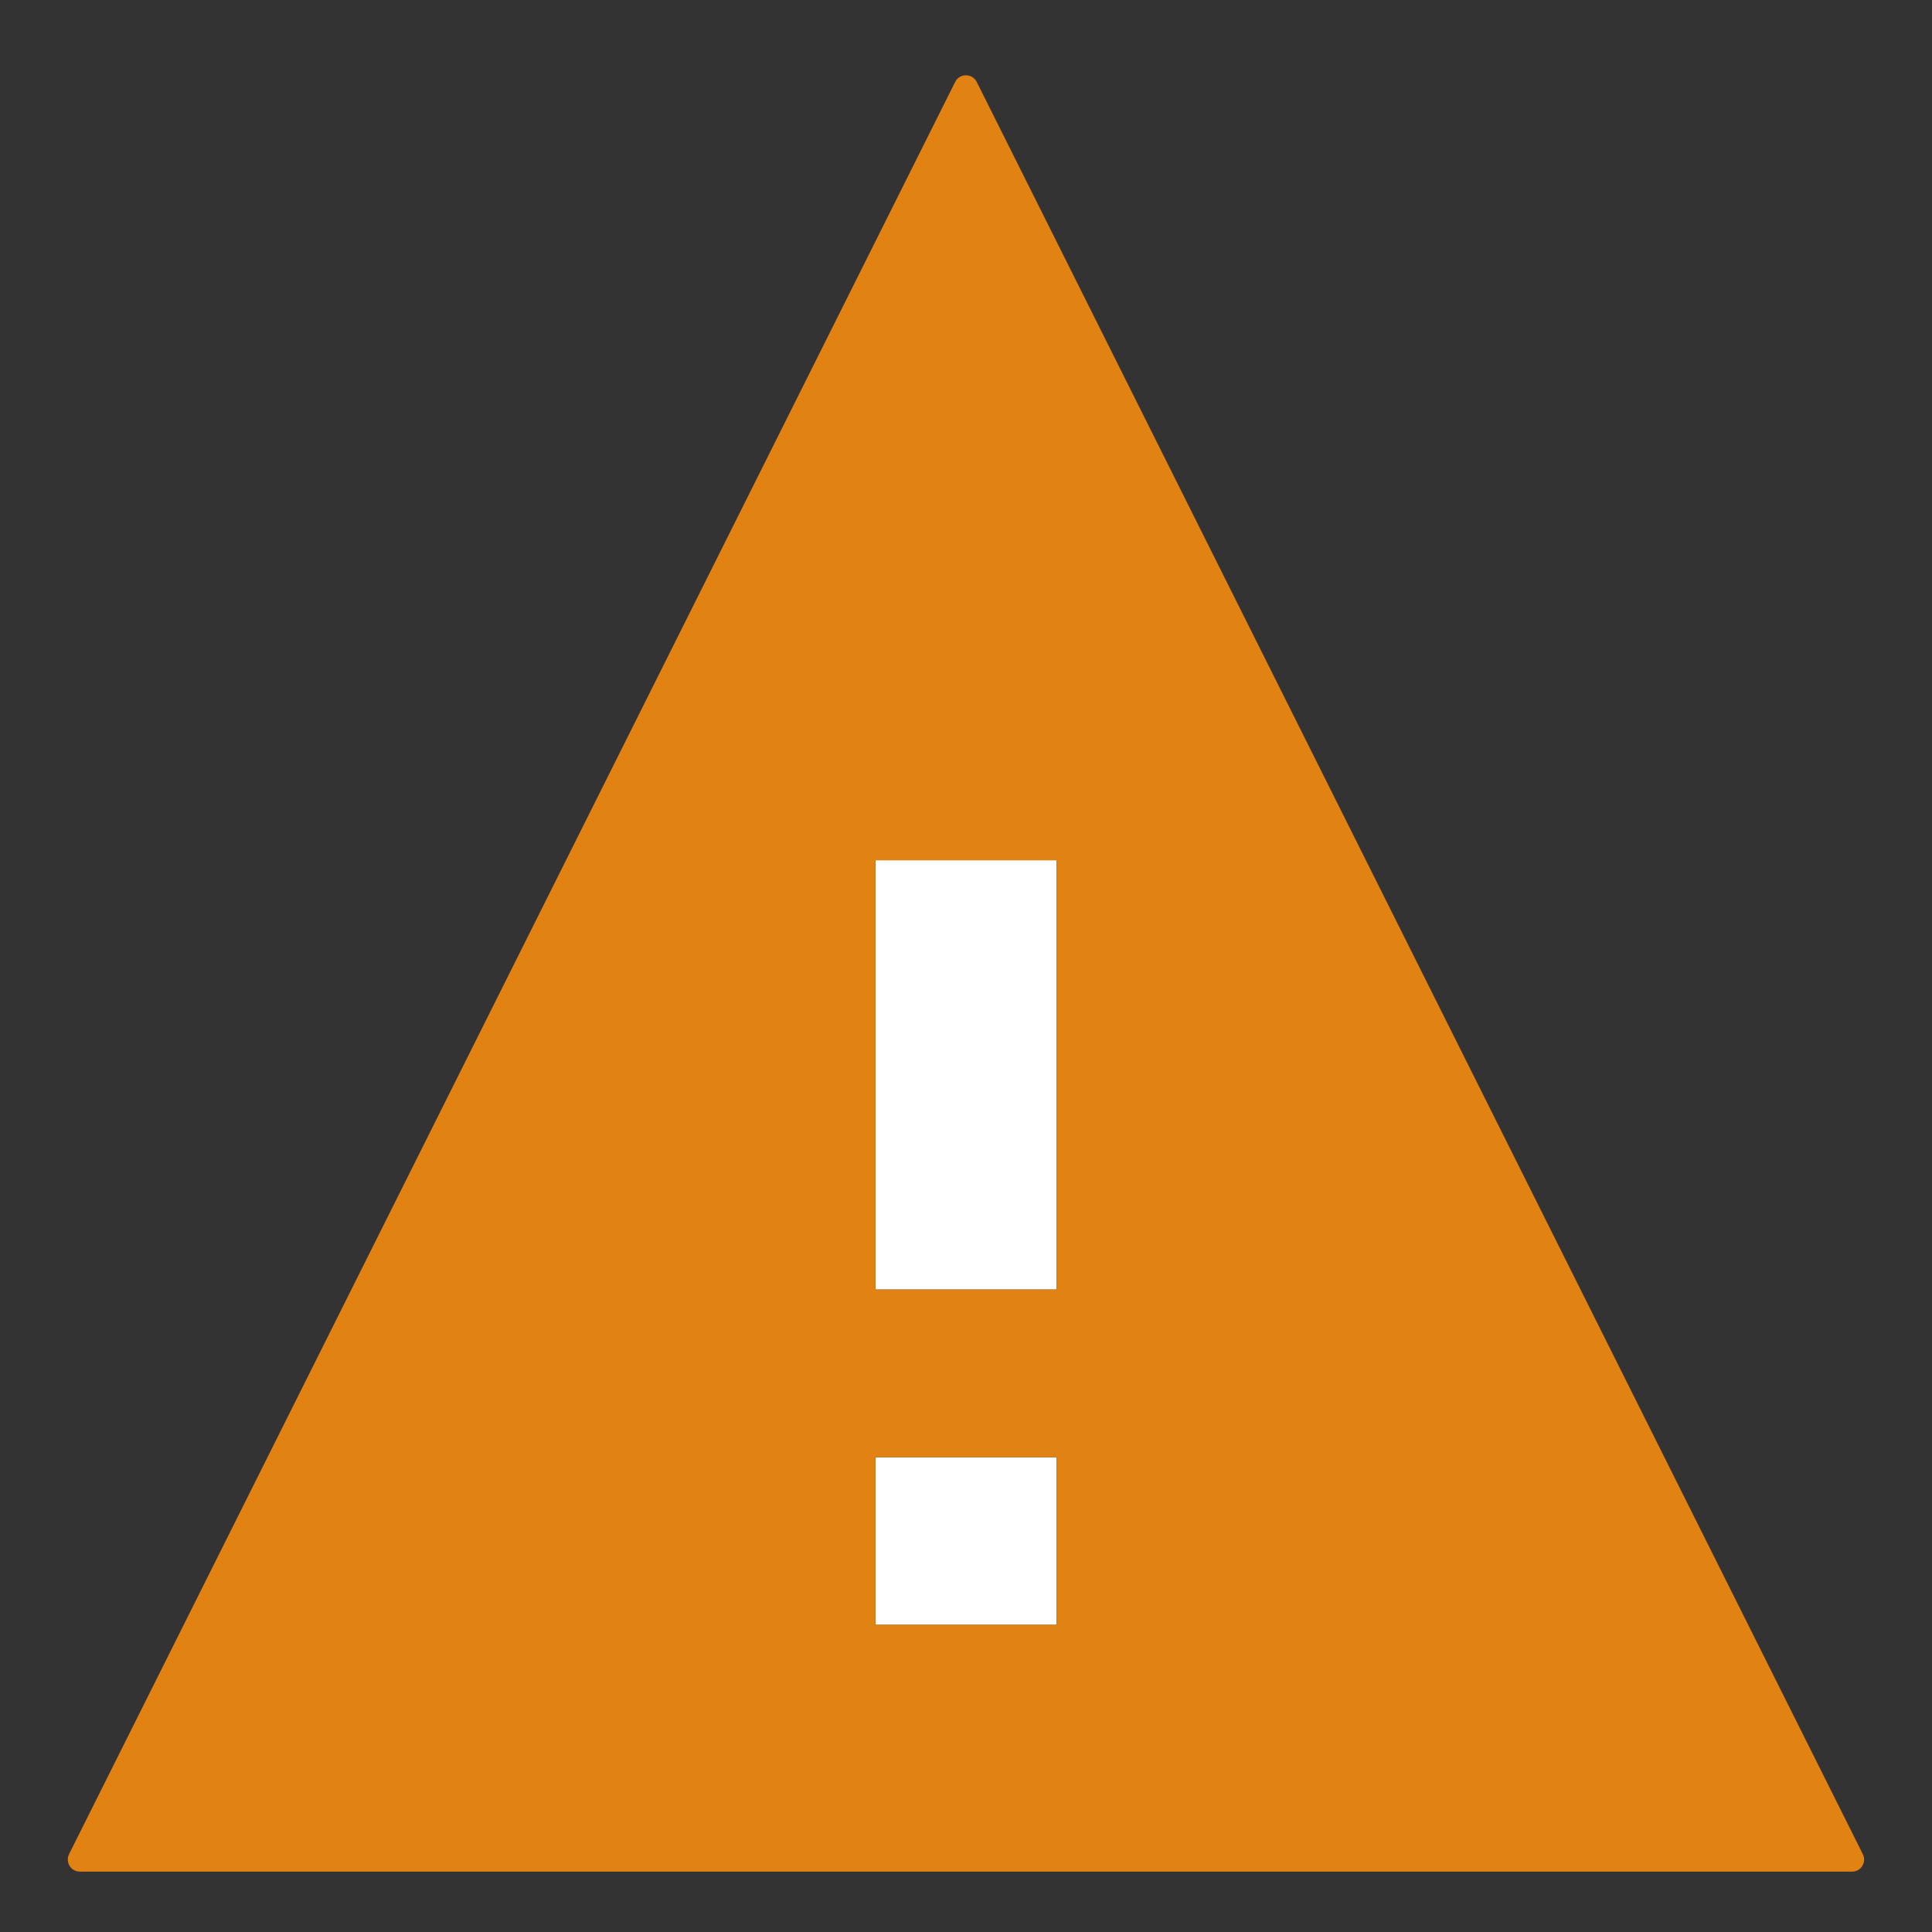 <?xml version="1.0" encoding="utf-8"?>
<svg version="1.1" id="Layer_1" xmlns="http://www.w3.org/2000/svg" xmlns:xlink="http://www.w3.org/1999/xlink" x="0px" y="0px"
	 width="16px" height="16px" viewBox="0 0 16 16" enable-background="new 0 0 16 16" xml:space="preserve">
<rect x="0" y="0" width="16" height="16" fill="#333333" stroke="none"/>
<path fill="#FFFFFF" d="M7.25,10.679V7.124h1.5v3.555H7.25z M7.25,13.456v-1.388h1.5v1.388H7.25z"/>
<path fill="#E18212" d="M8.089,0.679c-0.037-0.074-0.142-0.074-0.179,0L0.572,15.355C0.539,15.422,0.587,15.5,0.662,15.5h14.676
	c0.074,0,0.123-0.078,0.089-0.145L8.089,0.679z M8.75,13.456h-1.5v-1.388h1.5V13.456z M8.75,10.68h-1.5V7.124h1.5V10.68z"/>
</svg>

